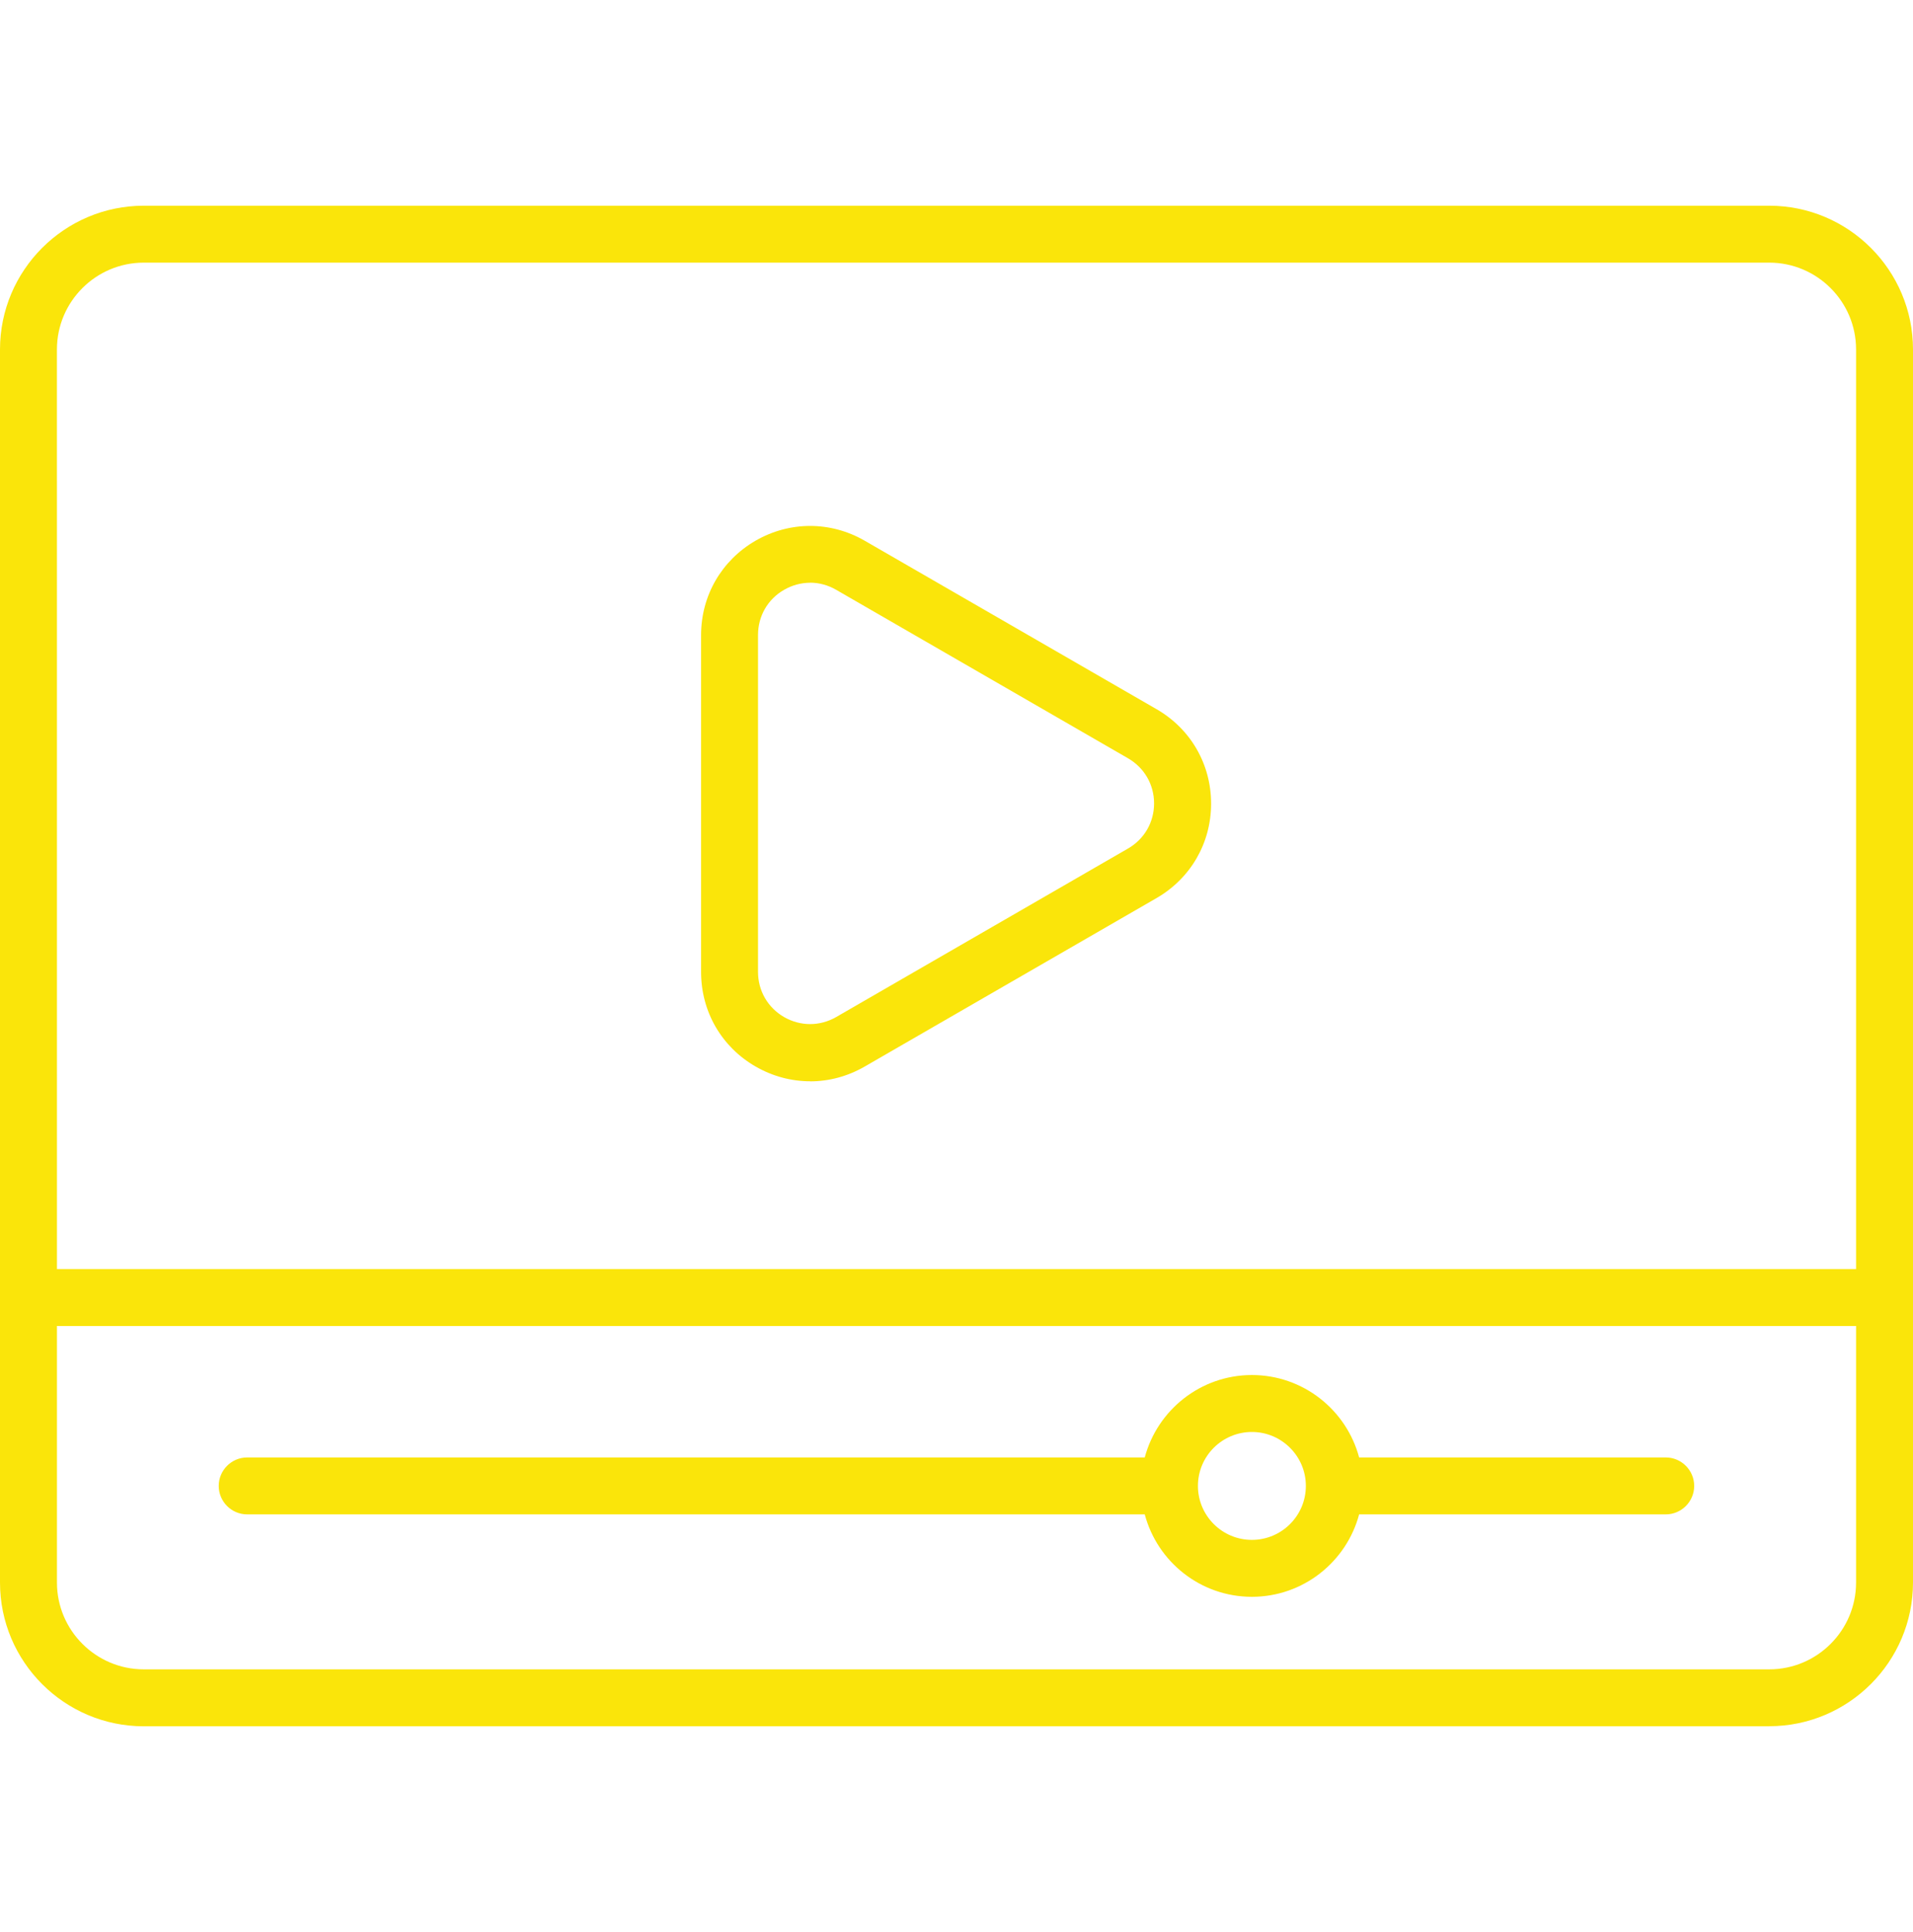 <svg width="100" height="101" viewBox="0 0 100 101" fill="none" xmlns="http://www.w3.org/2000/svg">
<g clip-path="url(#clip0_197_225)">
<path d="M92.481 90.246H7.516C3.371 90.246 0 86.875 0 82.731V18.27C0 14.129 3.371 10.754 7.516 10.754H92.485C96.629 10.754 100 14.125 100 18.27V82.727C100 86.871 96.629 90.242 92.485 90.242L92.481 90.246ZM2.977 69.32V82.73C2.977 85.23 5.012 87.269 7.516 87.269H92.485C94.989 87.269 97.024 85.234 97.024 82.73V69.32H2.977ZM2.977 66.344H97.024V18.27C97.024 15.766 94.988 13.73 92.484 13.73H7.516C5.012 13.73 2.976 15.766 2.976 18.27L2.977 66.344ZM42.348 56.527C41.371 56.527 40.387 56.269 39.496 55.754C37.711 54.726 36.648 52.875 36.648 50.816V33.203C36.648 31.141 37.715 29.297 39.496 28.266C41.281 27.238 43.414 27.238 45.199 28.266L60.457 37.074C62.242 38.102 63.309 39.953 63.309 42.012C63.309 44.07 62.242 45.918 60.457 46.949L45.199 55.758C44.305 56.273 43.328 56.531 42.351 56.531L42.348 56.527ZM42.348 30.465C41.879 30.465 41.41 30.59 40.984 30.836C40.129 31.328 39.625 32.211 39.625 33.196V50.809C39.625 51.797 40.137 52.676 40.984 53.168C41.84 53.66 42.855 53.66 43.711 53.168L58.965 44.359C59.82 43.867 60.328 42.984 60.328 42C60.328 41.012 59.816 40.133 58.965 39.641L43.707 30.832C43.281 30.586 42.812 30.461 42.344 30.461L42.348 30.465ZM65.442 83.477C62.758 83.477 60.5 81.649 59.84 79.168H12.922C12.102 79.168 11.434 78.501 11.434 77.68C11.434 76.86 12.102 76.192 12.922 76.192H59.84C60.5 73.715 62.762 71.883 65.442 71.883C68.121 71.883 70.387 73.711 71.047 76.192H87.074C87.894 76.192 88.562 76.86 88.562 77.68C88.562 78.501 87.894 79.168 87.074 79.168H71.047C70.387 81.645 68.125 83.477 65.442 83.477ZM65.442 74.86C63.887 74.86 62.621 76.122 62.621 77.68C62.621 79.235 63.883 80.501 65.442 80.501C66.996 80.501 68.262 79.239 68.262 77.68C68.262 76.126 66.996 74.86 65.442 74.86Z" fill="#FAE50A"/>
</g>
<defs>
<clipPath id="clip0_197_225">
<rect width="100" height="100" fill="white" transform="translate(0 0.5)"/>
</clipPath>
</defs>
</svg>
